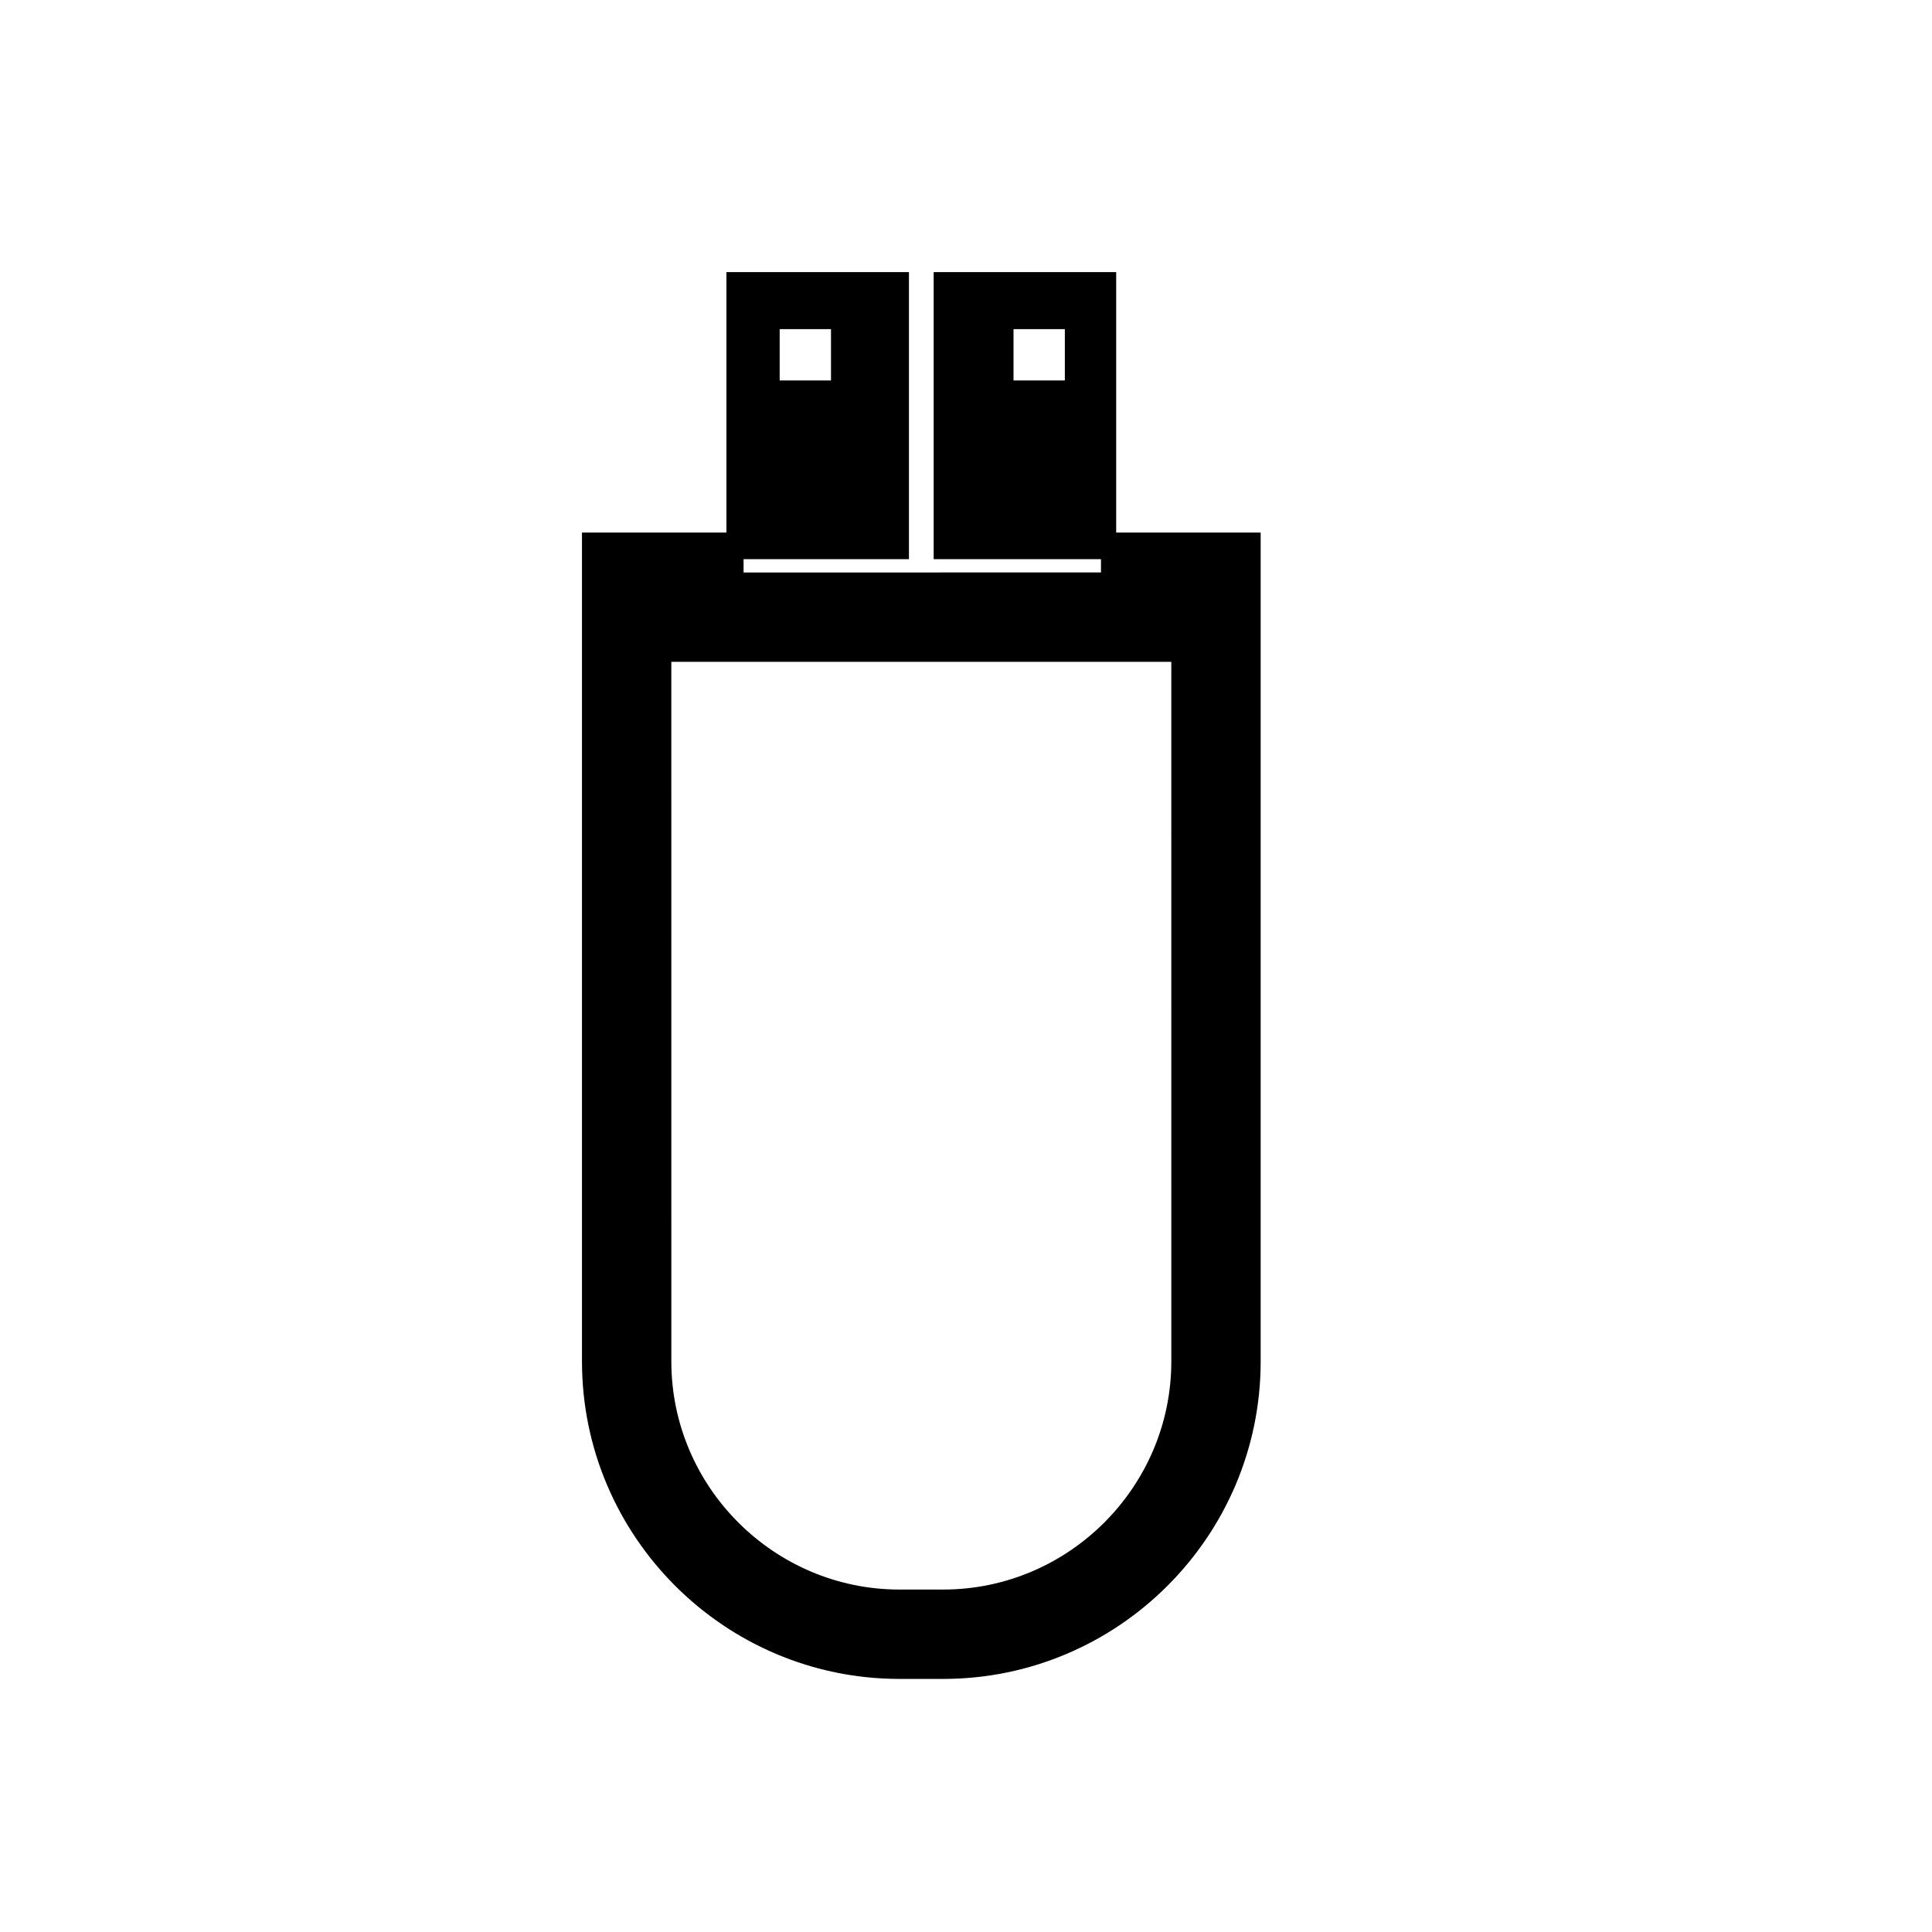 <?xml version="1.0" encoding="UTF-8"?>
<!-- Uploaded to: SVG Repo, www.svgrepo.com, Generator: SVG Repo Mixer Tools -->
<svg fill="#000000" width="800px" height="800px" version="1.1" viewBox="144 144 512 512" xmlns="http://www.w3.org/2000/svg">
 <g>
  <path d="m439.8 291.68v-75.57h-48.367v76.074h48.367zm-27.207-60.457h13.602v13.602h-13.602z"/>
  <path d="m384.88 291.68v-75.57h-48.367v76.074h48.367zm-34.258-60.457h13.602v13.602h-13.602z"/>
  <path d="m435.77 285.13v10.578l-94.715 0.004v-10.578h-42.824v219.66c0 46.352 37.785 84.137 84.137 84.137h11.586c46.352 0 84.137-37.785 84.137-84.137v-219.66zm18.641 219.66c0 33.25-27.207 60.457-60.457 60.457h-11.586c-33.25 0-60.457-27.207-60.457-60.457l-0.004-185.4h132.5z"/>
 </g>
</svg>